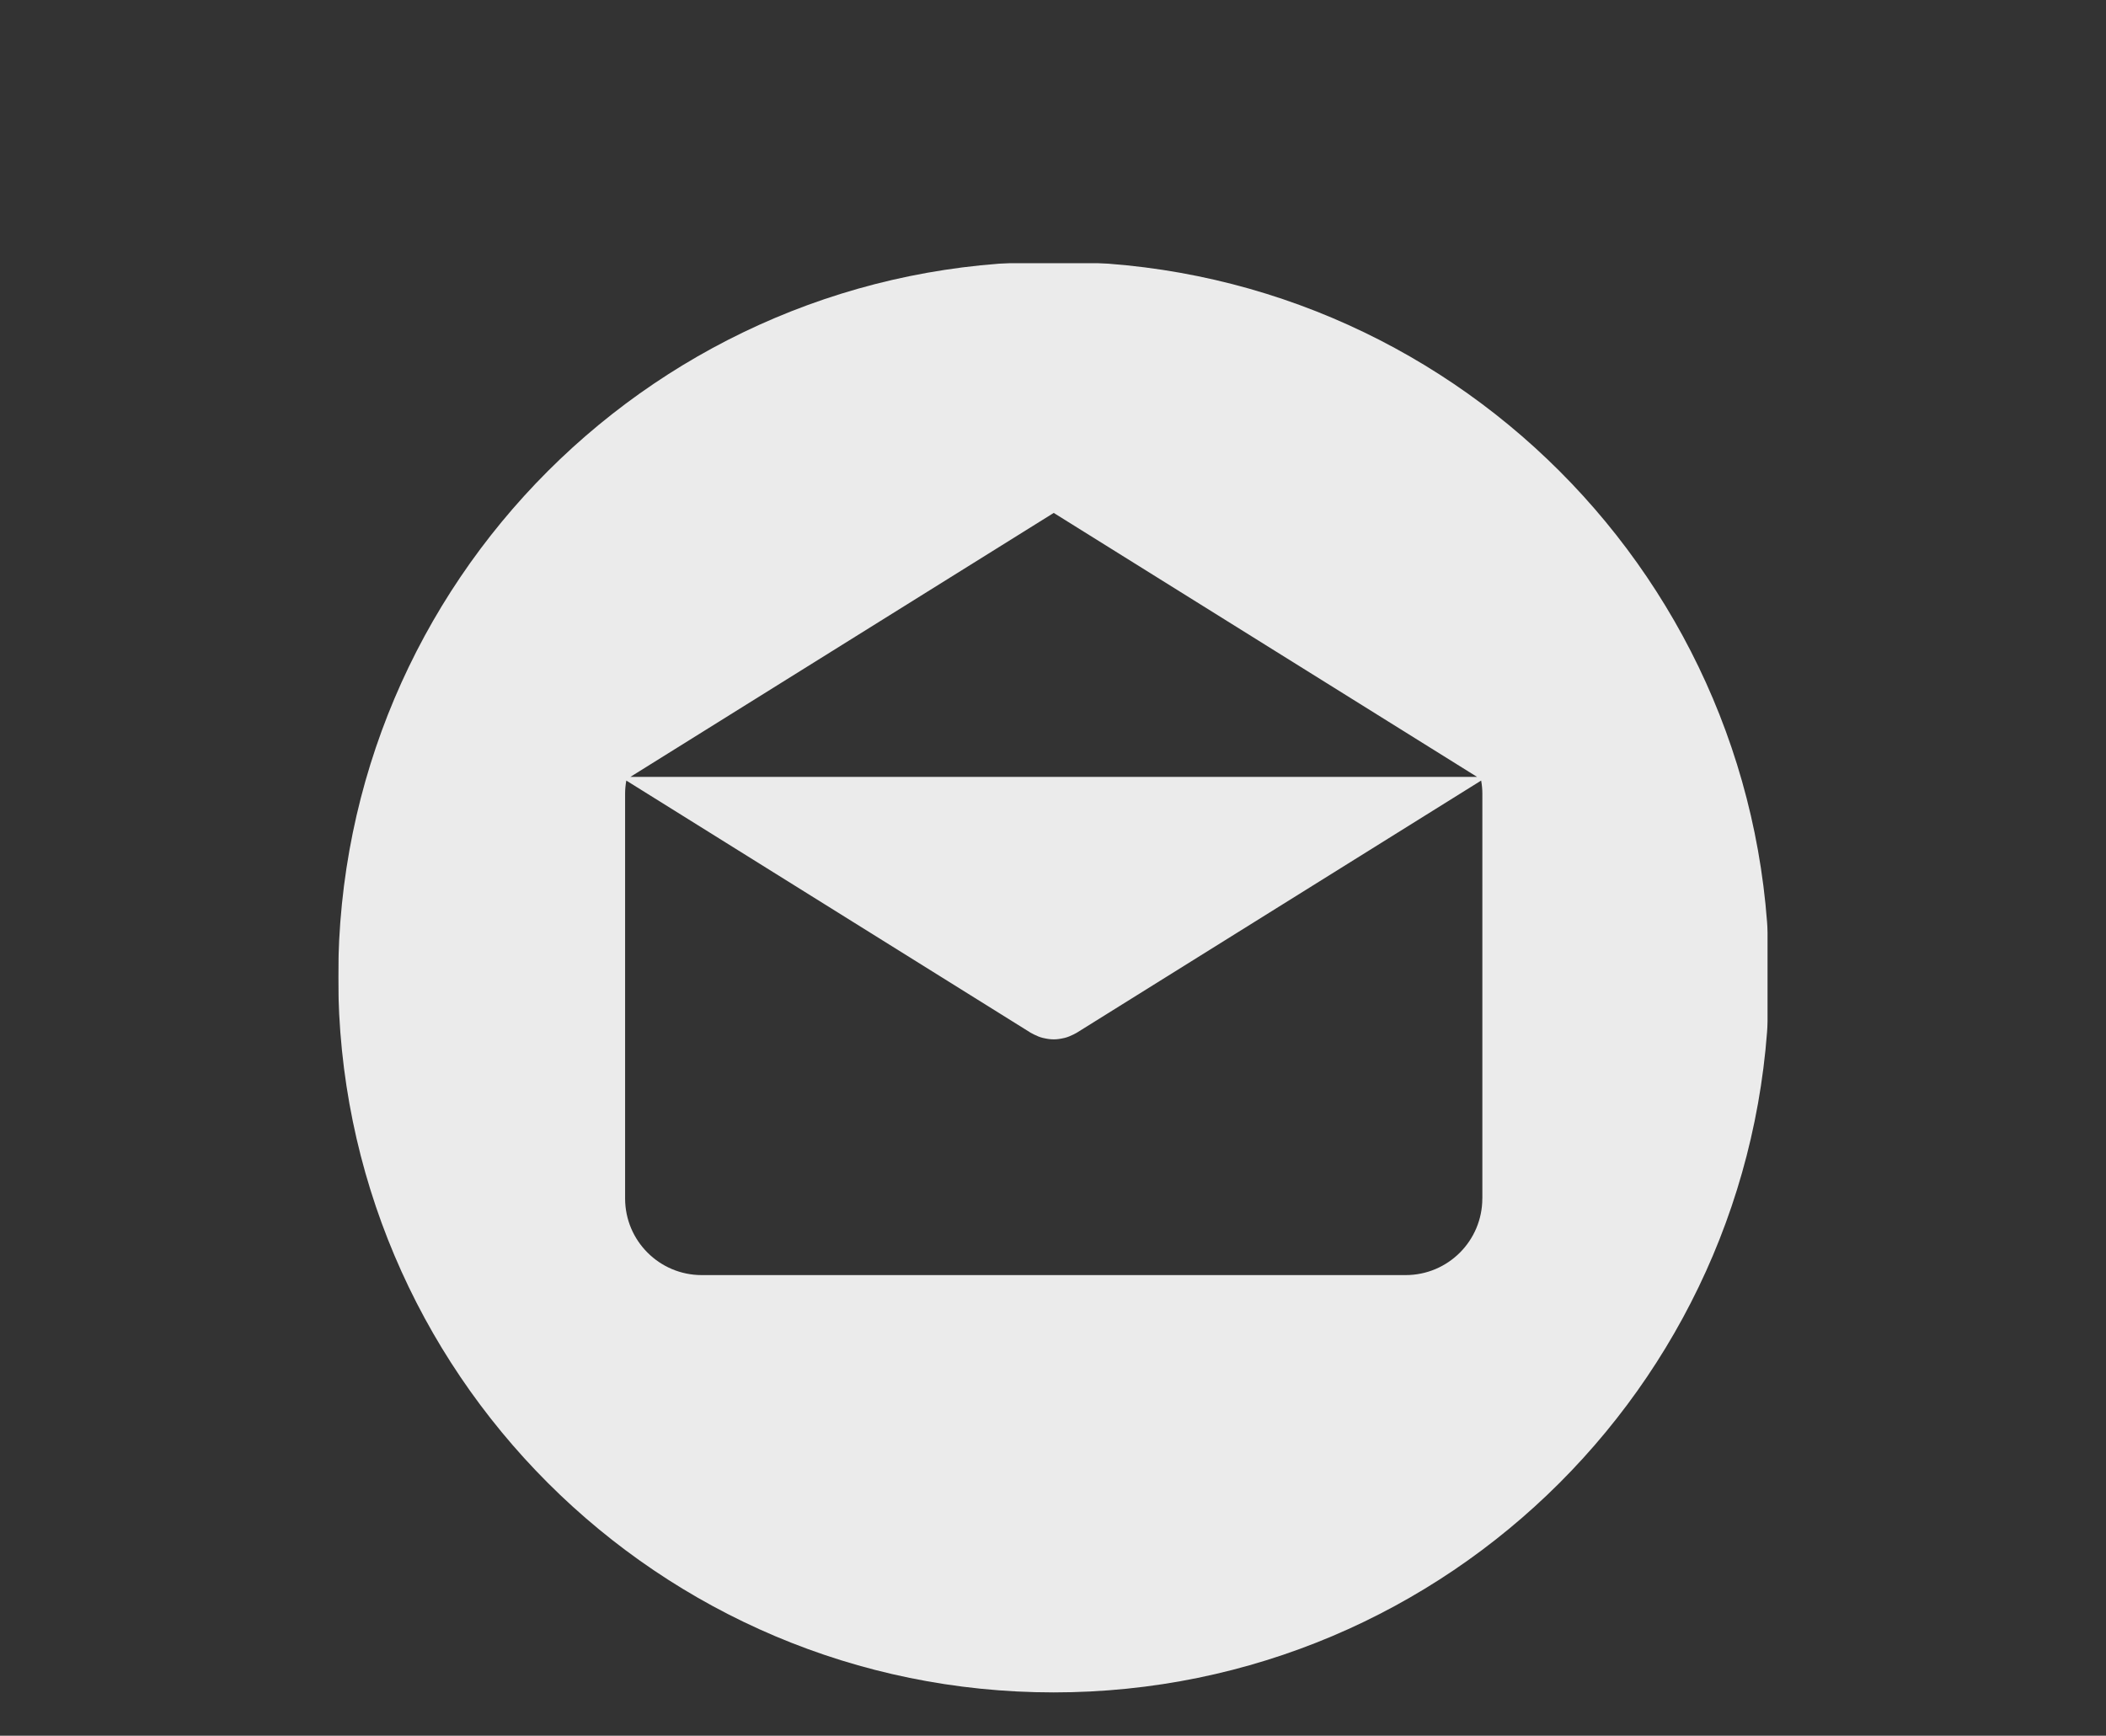 <!-- Generator: Adobe Illustrator 22.0.1, SVG Export Plug-In  -->
<svg version="1.1"
	 xmlns="http://www.w3.org/2000/svg" xmlns:xlink="http://www.w3.org/1999/xlink" xmlns:a="http://ns.adobe.com/AdobeSVGViewerExtensions/3.0/"
	 x="0px" y="0px" width="1111.743px" height="916.368px" viewBox="0 0 1111.743 916.368"
	 style="enable-background:new 0 0 1111.743 916.368;" xml:space="preserve">
<rect x="0" y="0" width="1111.743" height="916.368" fill="#333333" stroke="none"/>
<style type="text/css">
	.st0{clip-path:url(#SVGID_5_);}
	.st1{opacity:0.9;clip-path:url(#SVGID_6_);}
	.st2{clip-path:url(#SVGID_7_);}
	.st3{clip-path:url(#SVGID_8_);fill:#FFFFFF;}
	.st4{clip-path:url(#SVGID_10_);}
	.st5{opacity:0.9;clip-path:url(#SVGID_12_);}
	.st6{clip-path:url(#SVGID_14_);}
	.st7{clip-path:url(#SVGID_16_);fill:#FFFFFF;}
</style>
<defs>
</defs>
<g>
	<defs>
		<rect id="SVGID_1_" x="178.557" y="138.877" width="754.63" height="757.651"/>
	</defs>
	<clipPath id="SVGID_5_">
		<use xlink:href="#SVGID_1_"  style="overflow:visible;"/>
	</clipPath>
	<g class="st0">
		<defs>
			<rect id="SVGID_2_" x="178.557" y="138.873" width="754.62" height="757.655"/>
		</defs>
		<clipPath id="SVGID_6_">
			<use xlink:href="#SVGID_2_"  style="overflow:visible;"/>
		</clipPath>
		<g class="st1">
			<g>
				<defs>
					<rect id="SVGID_3_" width="1111.743" height="916.368"/>
				</defs>
				<clipPath id="SVGID_7_">
					<use xlink:href="#SVGID_3_"  style="overflow:visible;"/>
				</clipPath>
				<g class="st2">
					<defs>
						<rect id="SVGID_4_" x="178.557" y="138.873" width="754.62" height="757.655"/>
					</defs>
					<clipPath id="SVGID_8_">
						<use xlink:href="#SVGID_4_"  style="overflow:visible;"/>
					</clipPath>
					<path class="st3" d="M782.528,632.711h-0.02c0,22.359-18.114,40.473-40.473,40.473H370.459
						c-22.359,0-40.473-18.114-40.473-40.473V419.019c0-2.361,0.238-4.642,0.635-6.924l213.534,133.183
						c0.258,0.159,0.556,0.258,0.813,0.417c0.278,0.159,0.575,0.298,0.853,0.456c1.508,0.774,3.055,1.389,4.642,1.805
						c0.179,0.04,0.337,0.06,0.496,0.099c1.746,0.417,3.512,0.674,5.277,0.674h0.04c1.746,0,3.531-0.258,5.277-0.674
						c0.159-0.04,0.317-0.06,0.496-0.099c1.567-0.417,3.135-1.032,4.642-1.805c0.278-0.159,0.575-0.298,0.853-0.456
						c0.258-0.159,0.536-0.258,0.794-0.417l213.554-133.183c0.397,2.282,0.635,4.563,0.635,6.924V632.711z M556.257,270.797
						L779.751,410.17H332.744L556.257,270.797z M556.238,138.129c-208.574,0-377.687,169.093-377.687,377.687
						c0,208.574,169.113,377.687,377.687,377.687S933.924,724.39,933.924,515.816C933.924,307.223,764.812,138.129,556.238,138.129"
						/>
				</g>
			</g>
		</g>
	</g>
</g>
</svg>